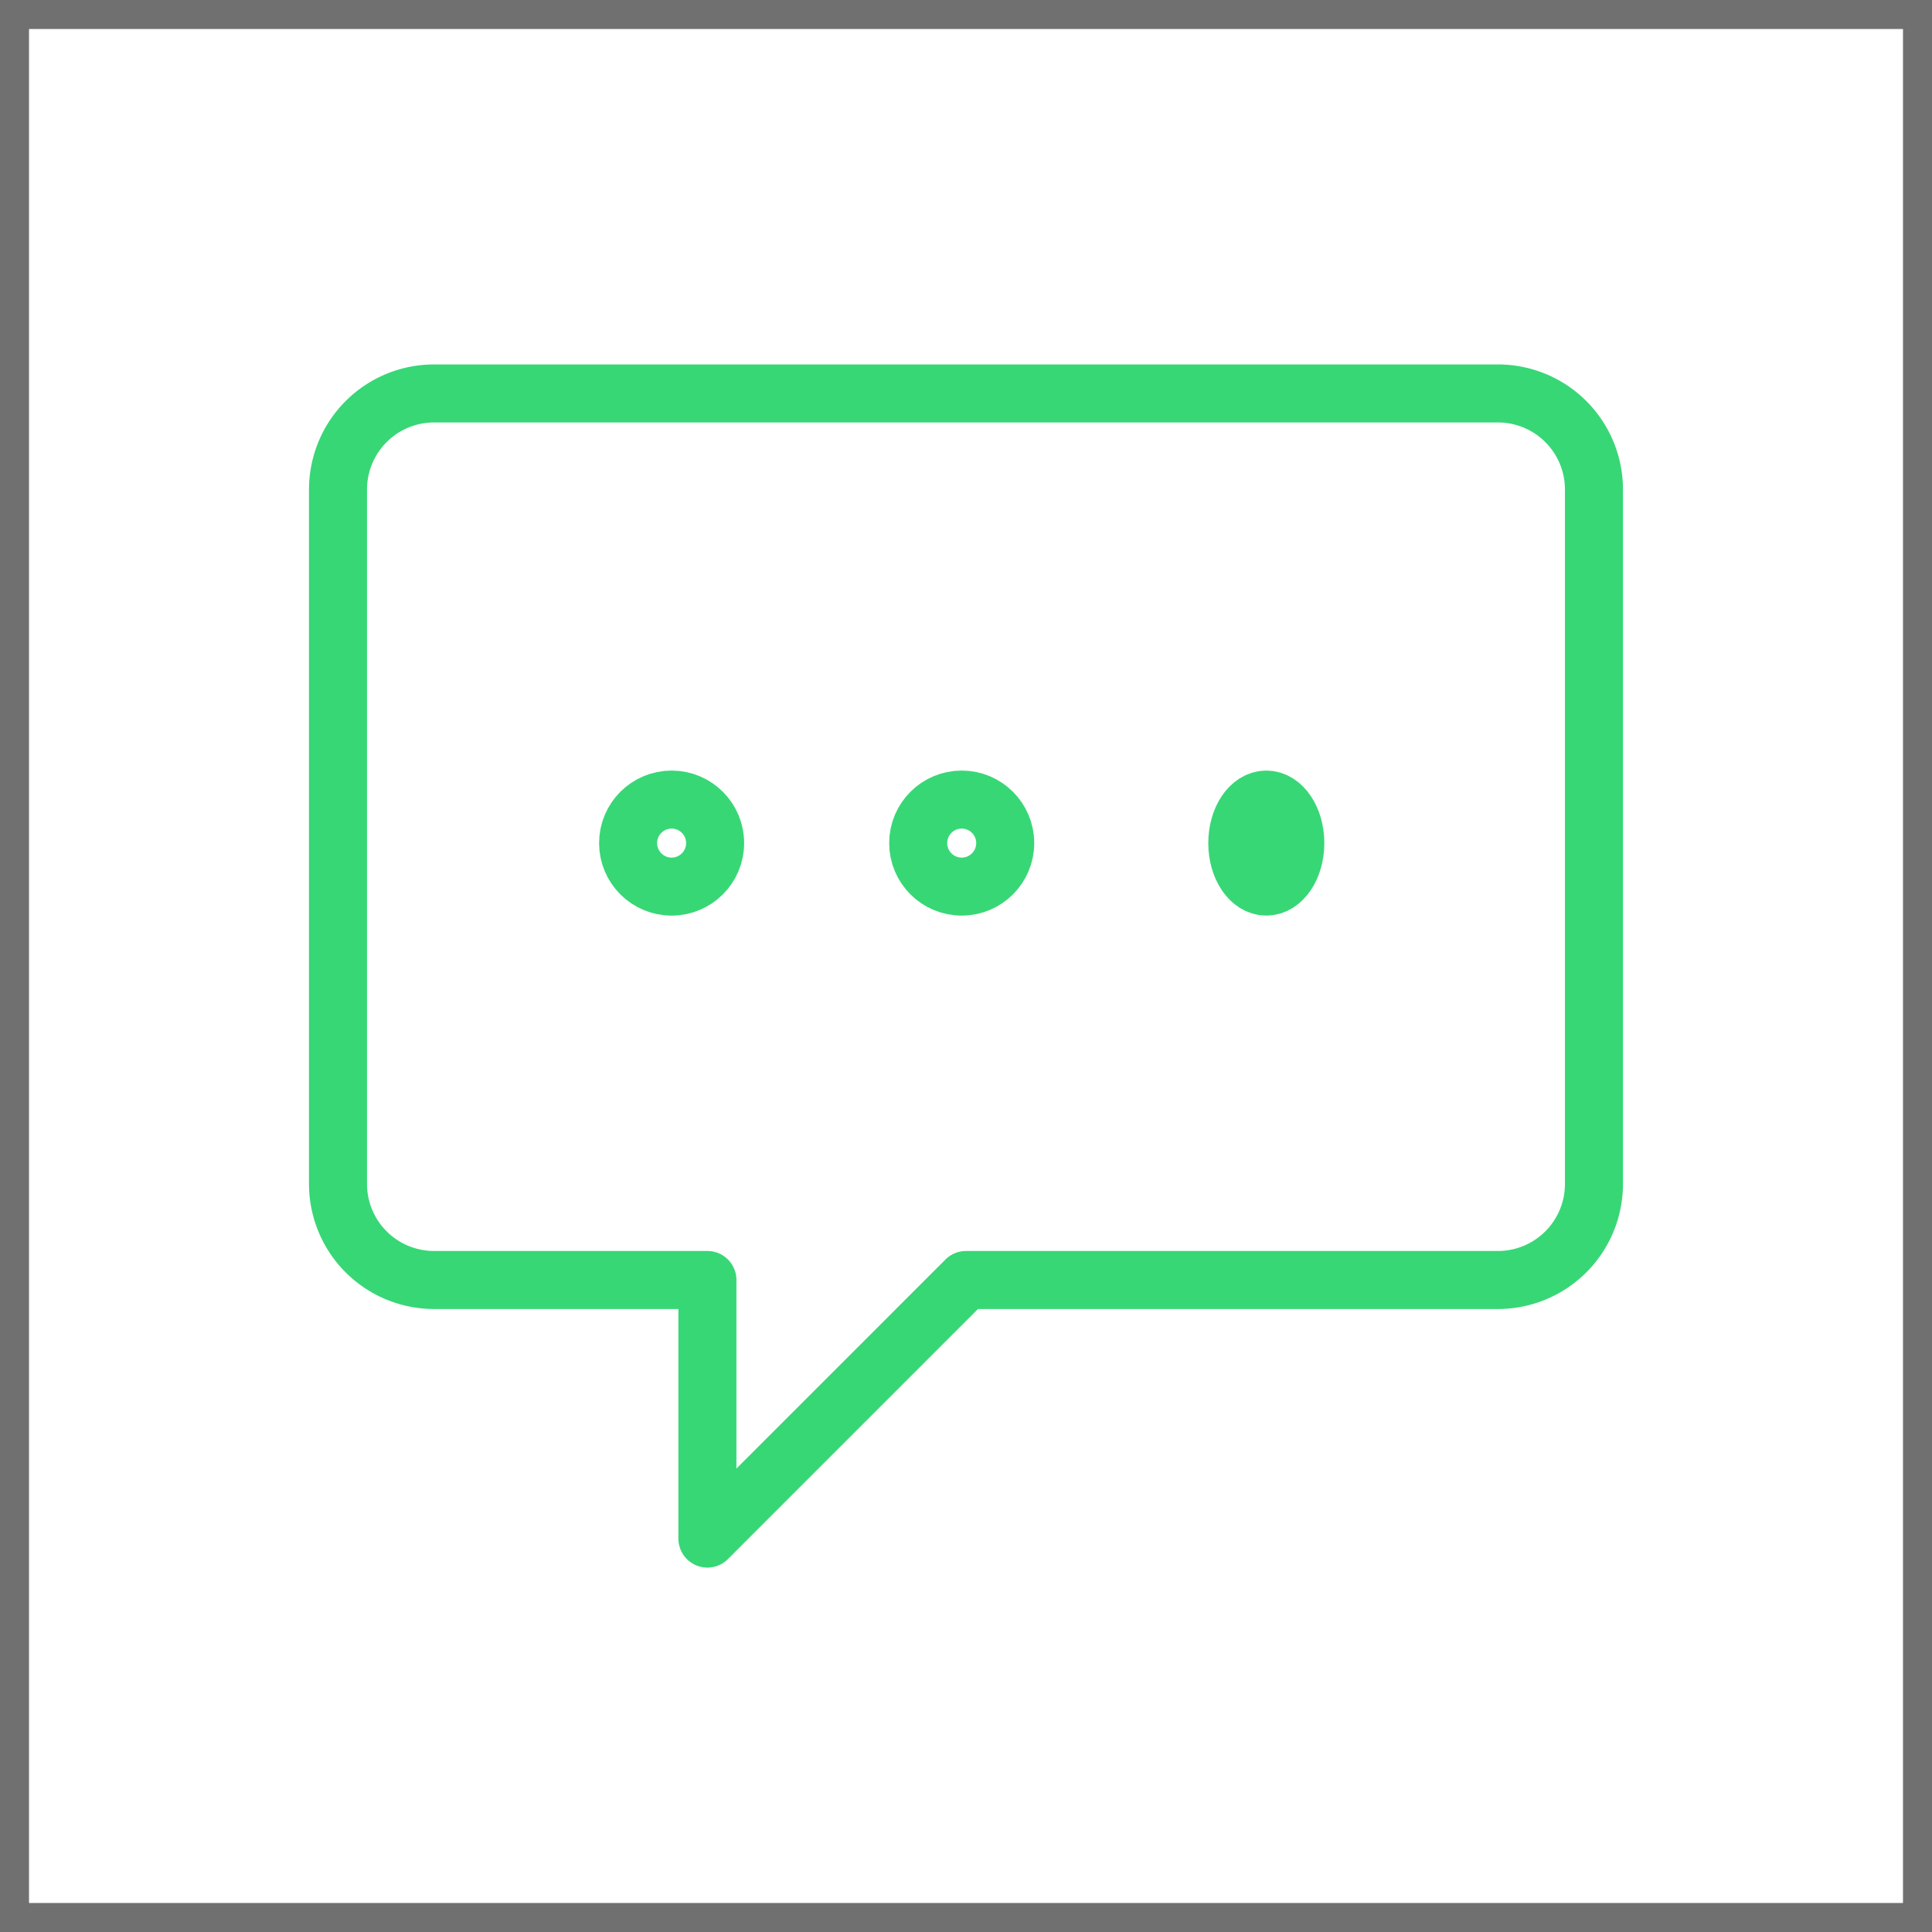 <svg xmlns="http://www.w3.org/2000/svg" width="66.6" height="66.6" viewBox="0 0 66.6 66.6">
  <g id="Gruppe_4020" data-name="Gruppe 4020" transform="translate(-1420.5 -715.5)">
    <g id="Gruppe_4005" data-name="Gruppe 4005" transform="translate(1421 716)">
      <path id="Pfad_5194" data-name="Pfad 5194" d="M0,0H65.6V65.6H0Z" fill="none" stroke="#707070" stroke-width="1"/>
    </g>
    <g id="message-app-4672_bb03b2ae-781b-4a63-aeff-c64156b65ef3" transform="translate(1404.152 727.063)">
      <path id="layer1" d="M67.984,2H31.311A3.311,3.311,0,0,0,28,5.311V29.25a3.311,3.311,0,0,0,3.311,3.311h9.423v8.914l8.914-8.914H67.984a3.311,3.311,0,0,0,3.311-3.311V5.311A3.311,3.311,0,0,0,67.984,2Z" transform="translate(0 0)" fill="none" stroke="#37d776" stroke-linecap="round" stroke-linejoin="round" stroke-width="2"/>
      <circle id="layer1-2" data-name="layer1" cx="1.5" cy="1.5" r="1.5" transform="translate(48 16)" fill="none" stroke="#37d776" stroke-linecap="round" stroke-linejoin="round" stroke-width="2"/>
      <circle id="layer1-3" data-name="layer1" cx="1.5" cy="1.5" r="1.5" transform="translate(38 16)" fill="none" stroke="#37d776" stroke-linecap="round" stroke-linejoin="round" stroke-width="2"/>
      <ellipse id="layer1-4" data-name="layer1" cx="1" cy="1.5" rx="1" ry="1.5" transform="translate(59 16)" fill="none" stroke="#37d776" stroke-linecap="round" stroke-linejoin="round" stroke-width="2"/>
    </g>
  </g>
</svg>
